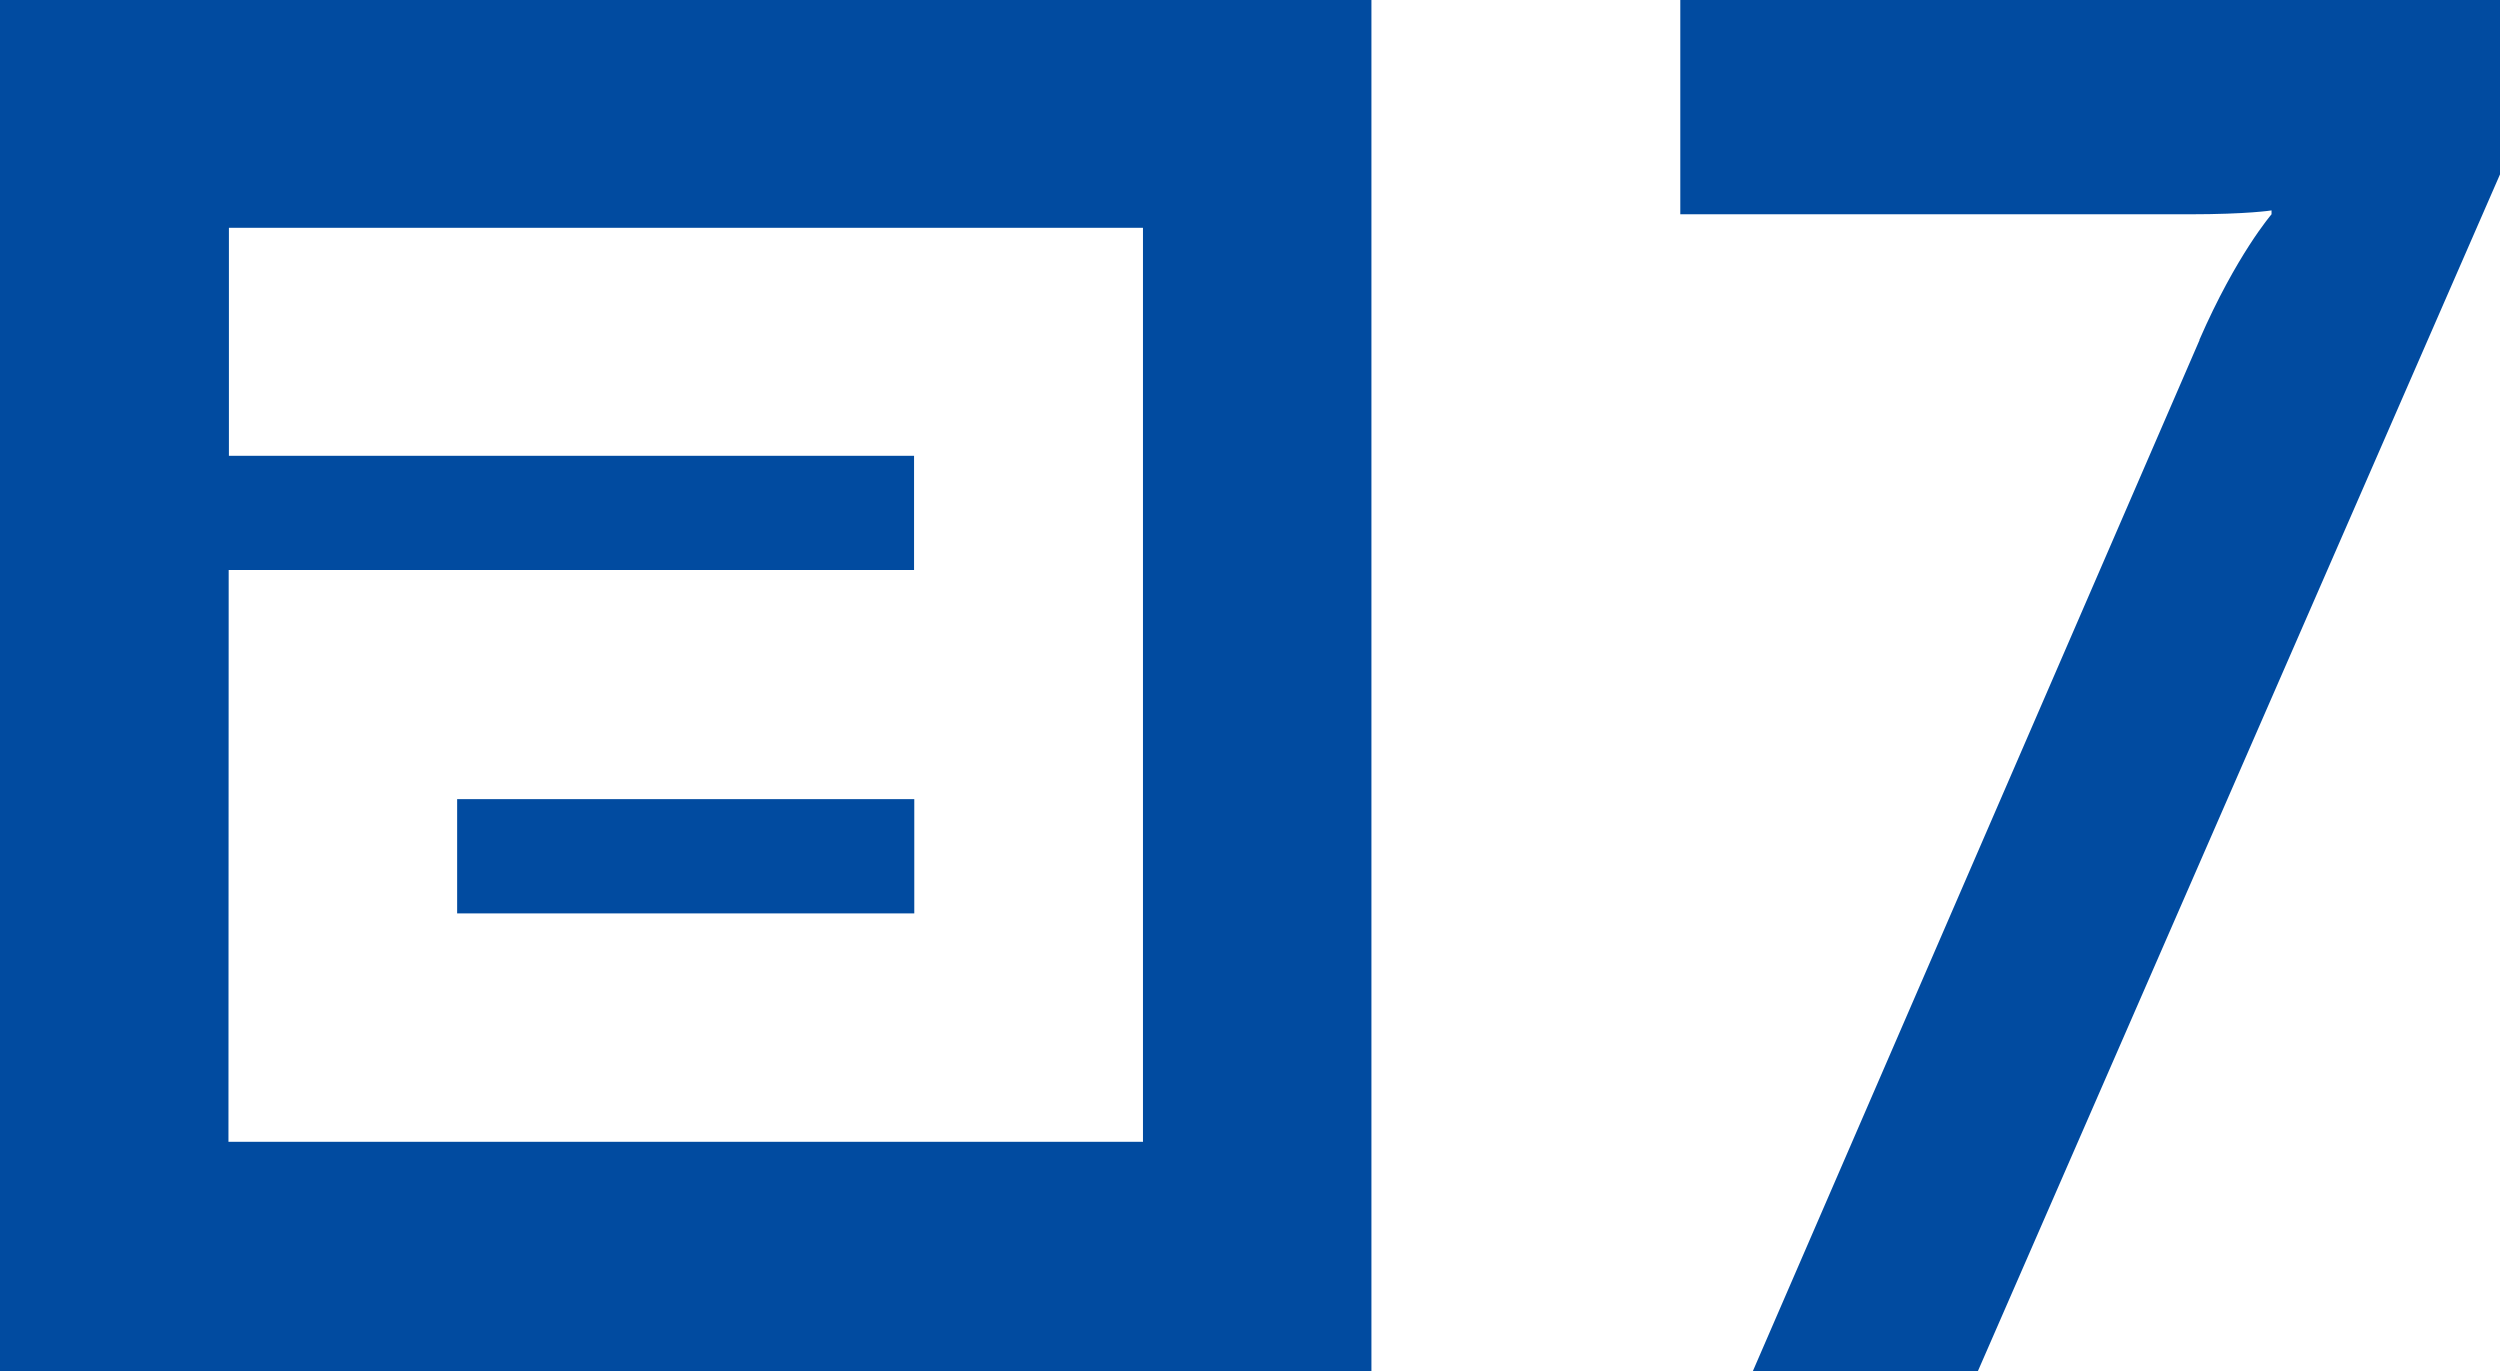 <svg data-name="Capa 2" viewBox="0 0 109.43 60.03" xmlns="http://www.w3.org/2000/svg"><defs><style>.cls-1{fill:#014ba0;stroke-width:0}</style></defs><g data-name="Layer 1"><g data-name="14 Tamaño"><path class="cls-1" d="M96.27 14.88c1.62-3.72 3.16-5.5 3.16-5.5v-.17s-1.03.17-3.6.17H73.55V0h35.89v7.61L86.57 60.03h-9.85l19.56-45.15Zm-76.26 20.1h20.01v5H20.01z"/><path class="cls-1" d="M0 0v60.03h60.03V0H0Zm50.02 49.98H10l.01-25.03h30v-5H10.02V9.97h40.01v40.02Z"/></g></g></svg>